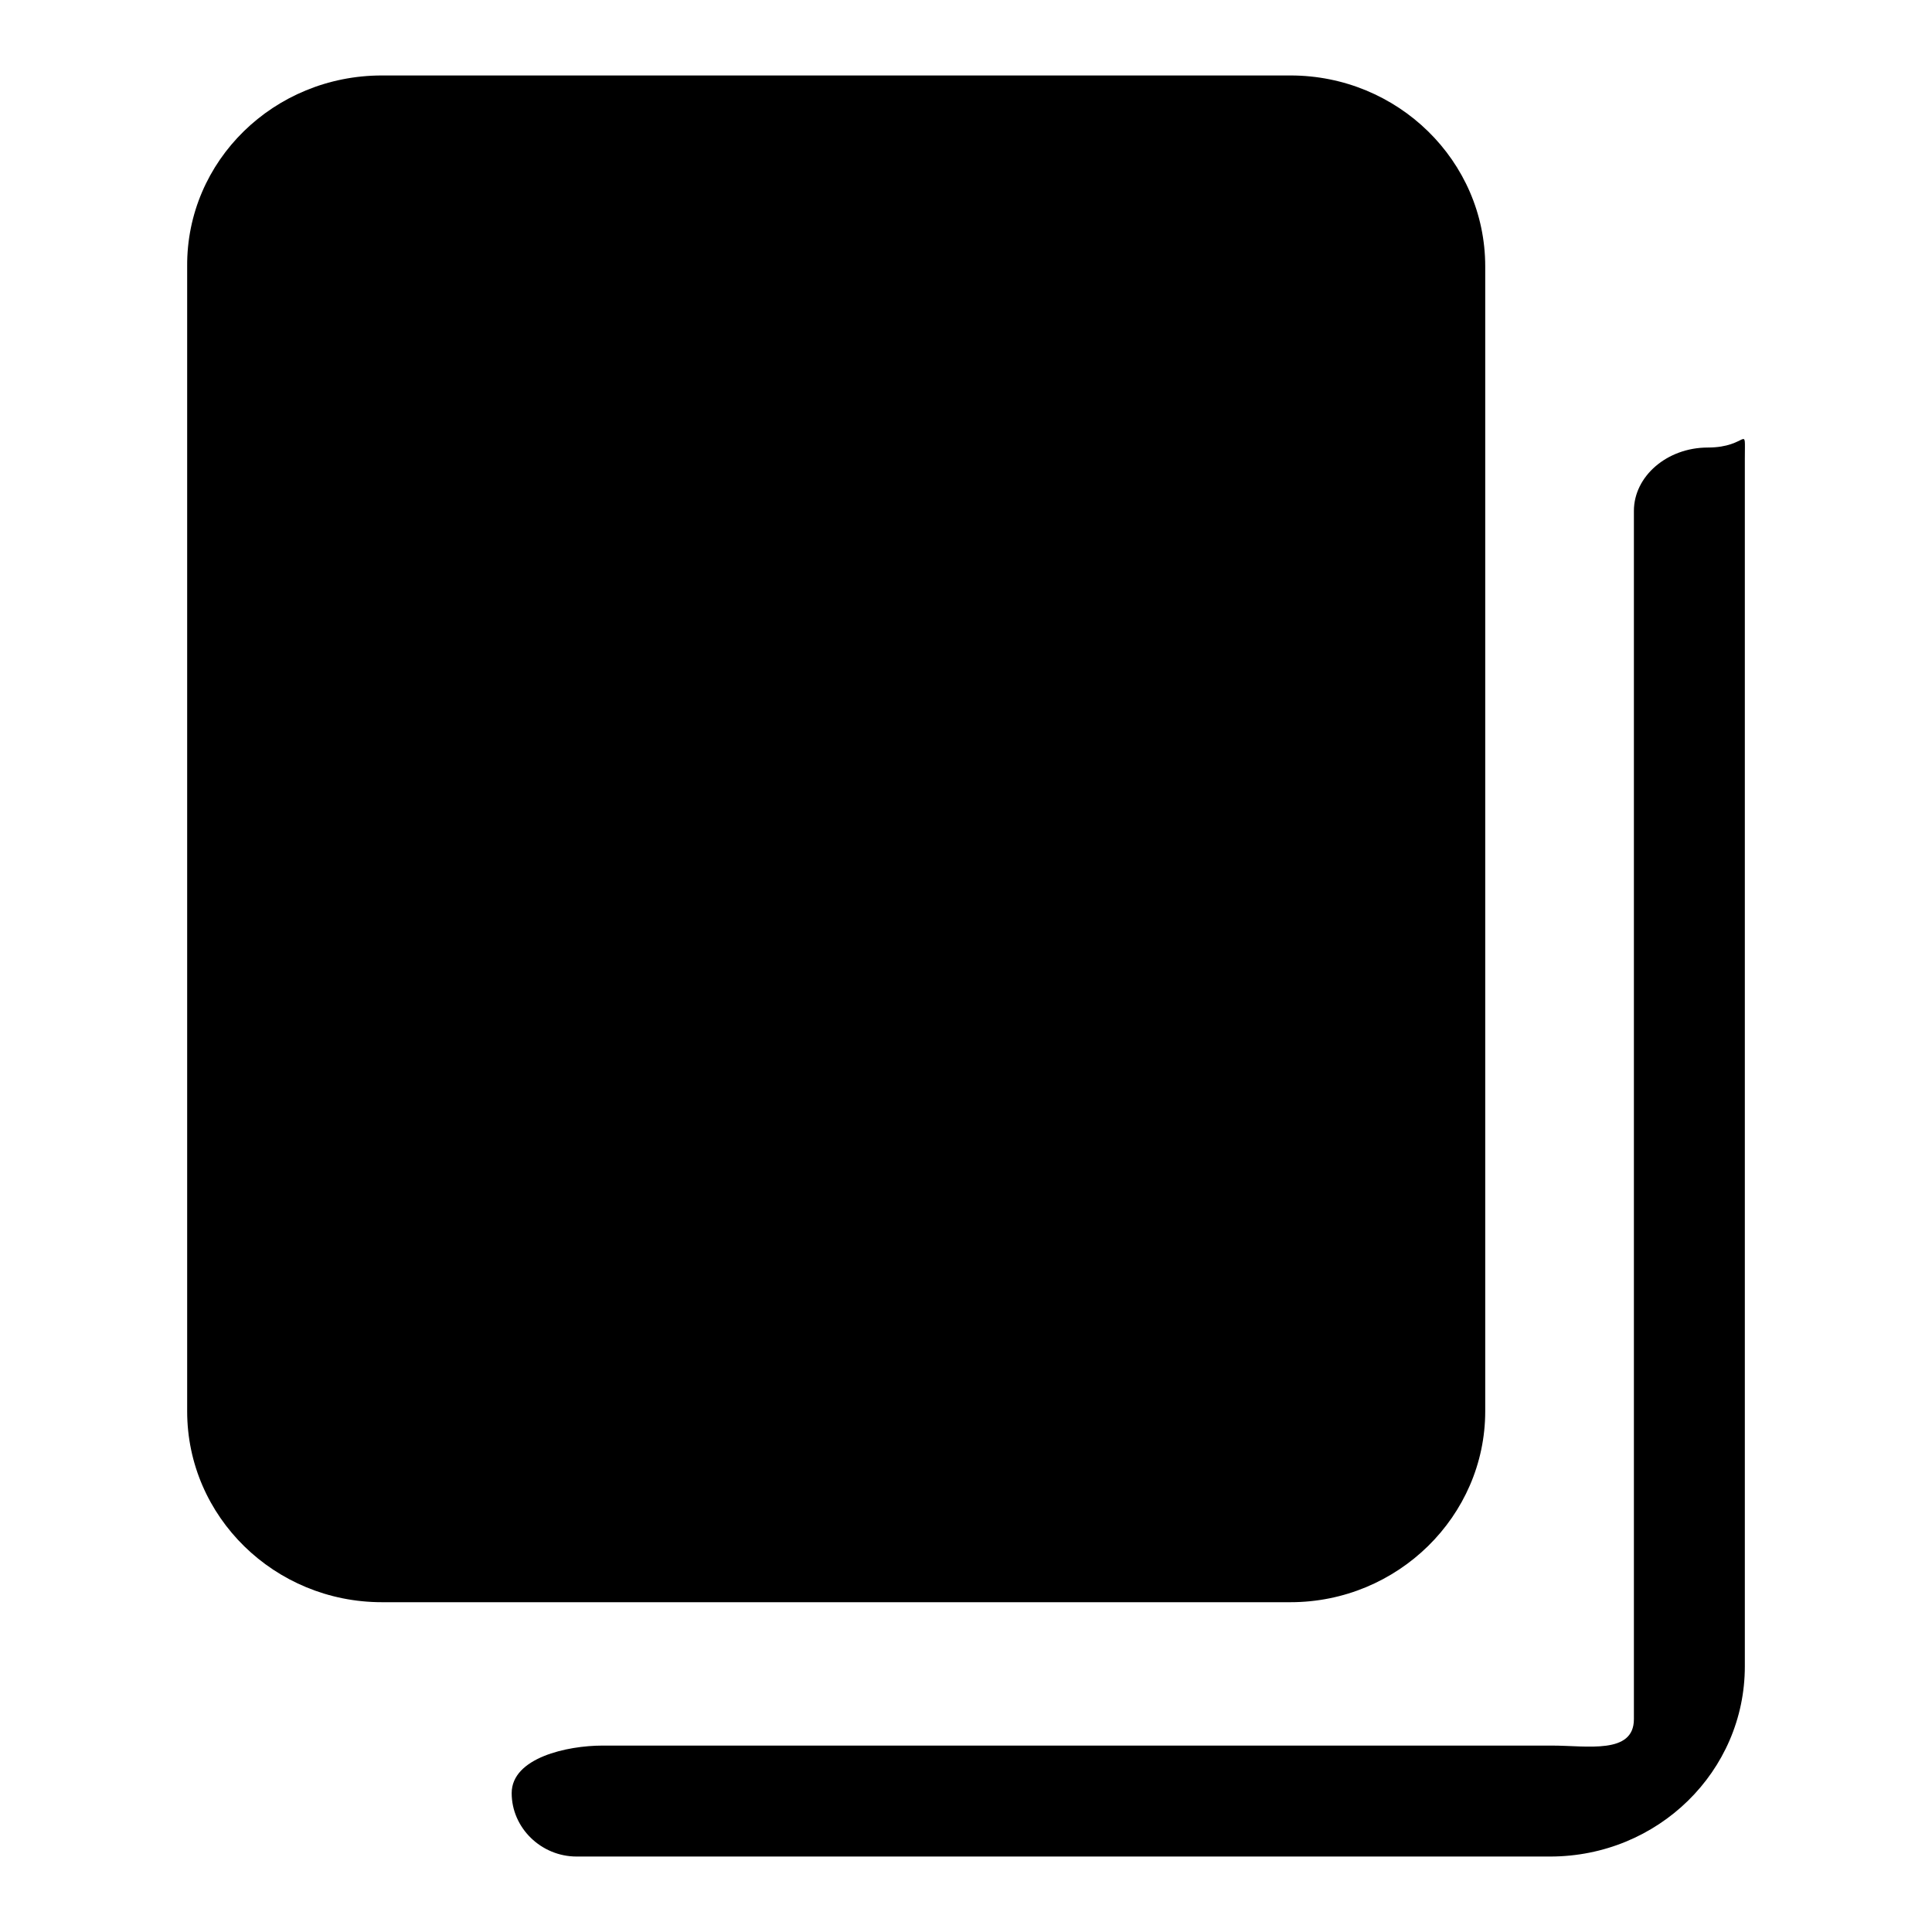 <?xml version="1.0" encoding="utf-8"?>
<!-- Svg Vector Icons : http://www.onlinewebfonts.com/icon -->
<!DOCTYPE svg PUBLIC "-//W3C//DTD SVG 1.1//EN" "http://www.w3.org/Graphics/SVG/1.1/DTD/svg11.dtd">
<svg version="1.1" xmlns="http://www.w3.org/2000/svg" xmlns:xlink="http://www.w3.org/1999/xlink" x="0px" y="0px" viewBox="0 0 256 256" enable-background="new 0 0 256 256" xml:space="preserve">
<g><g><path fill="#000000" d="M171,212.3H50.6c-14.2,0-25.8-11.3-25.8-25.3V35.3C24.7,21.3,36.3,10,50.6,10H171c14.2,0,25.8,11.3,25.8,25.3V187C196.8,200.9,185.2,212.3,171,212.3 M205.4,246H76.4c-4.7,0-8.6-3.8-8.6-8.4c0-4.7,7.4-6.3,12-6.3h125.9c4.6,0,10.8,1.2,10.8-3.5V67.7c0-4.6,4.4-8.4,9.8-8.4c5.4,0,4.9-3.3,4.9,1.4v160.1C231.2,234.7,219.7,246,205.4,246"/></g></g>
</svg>
